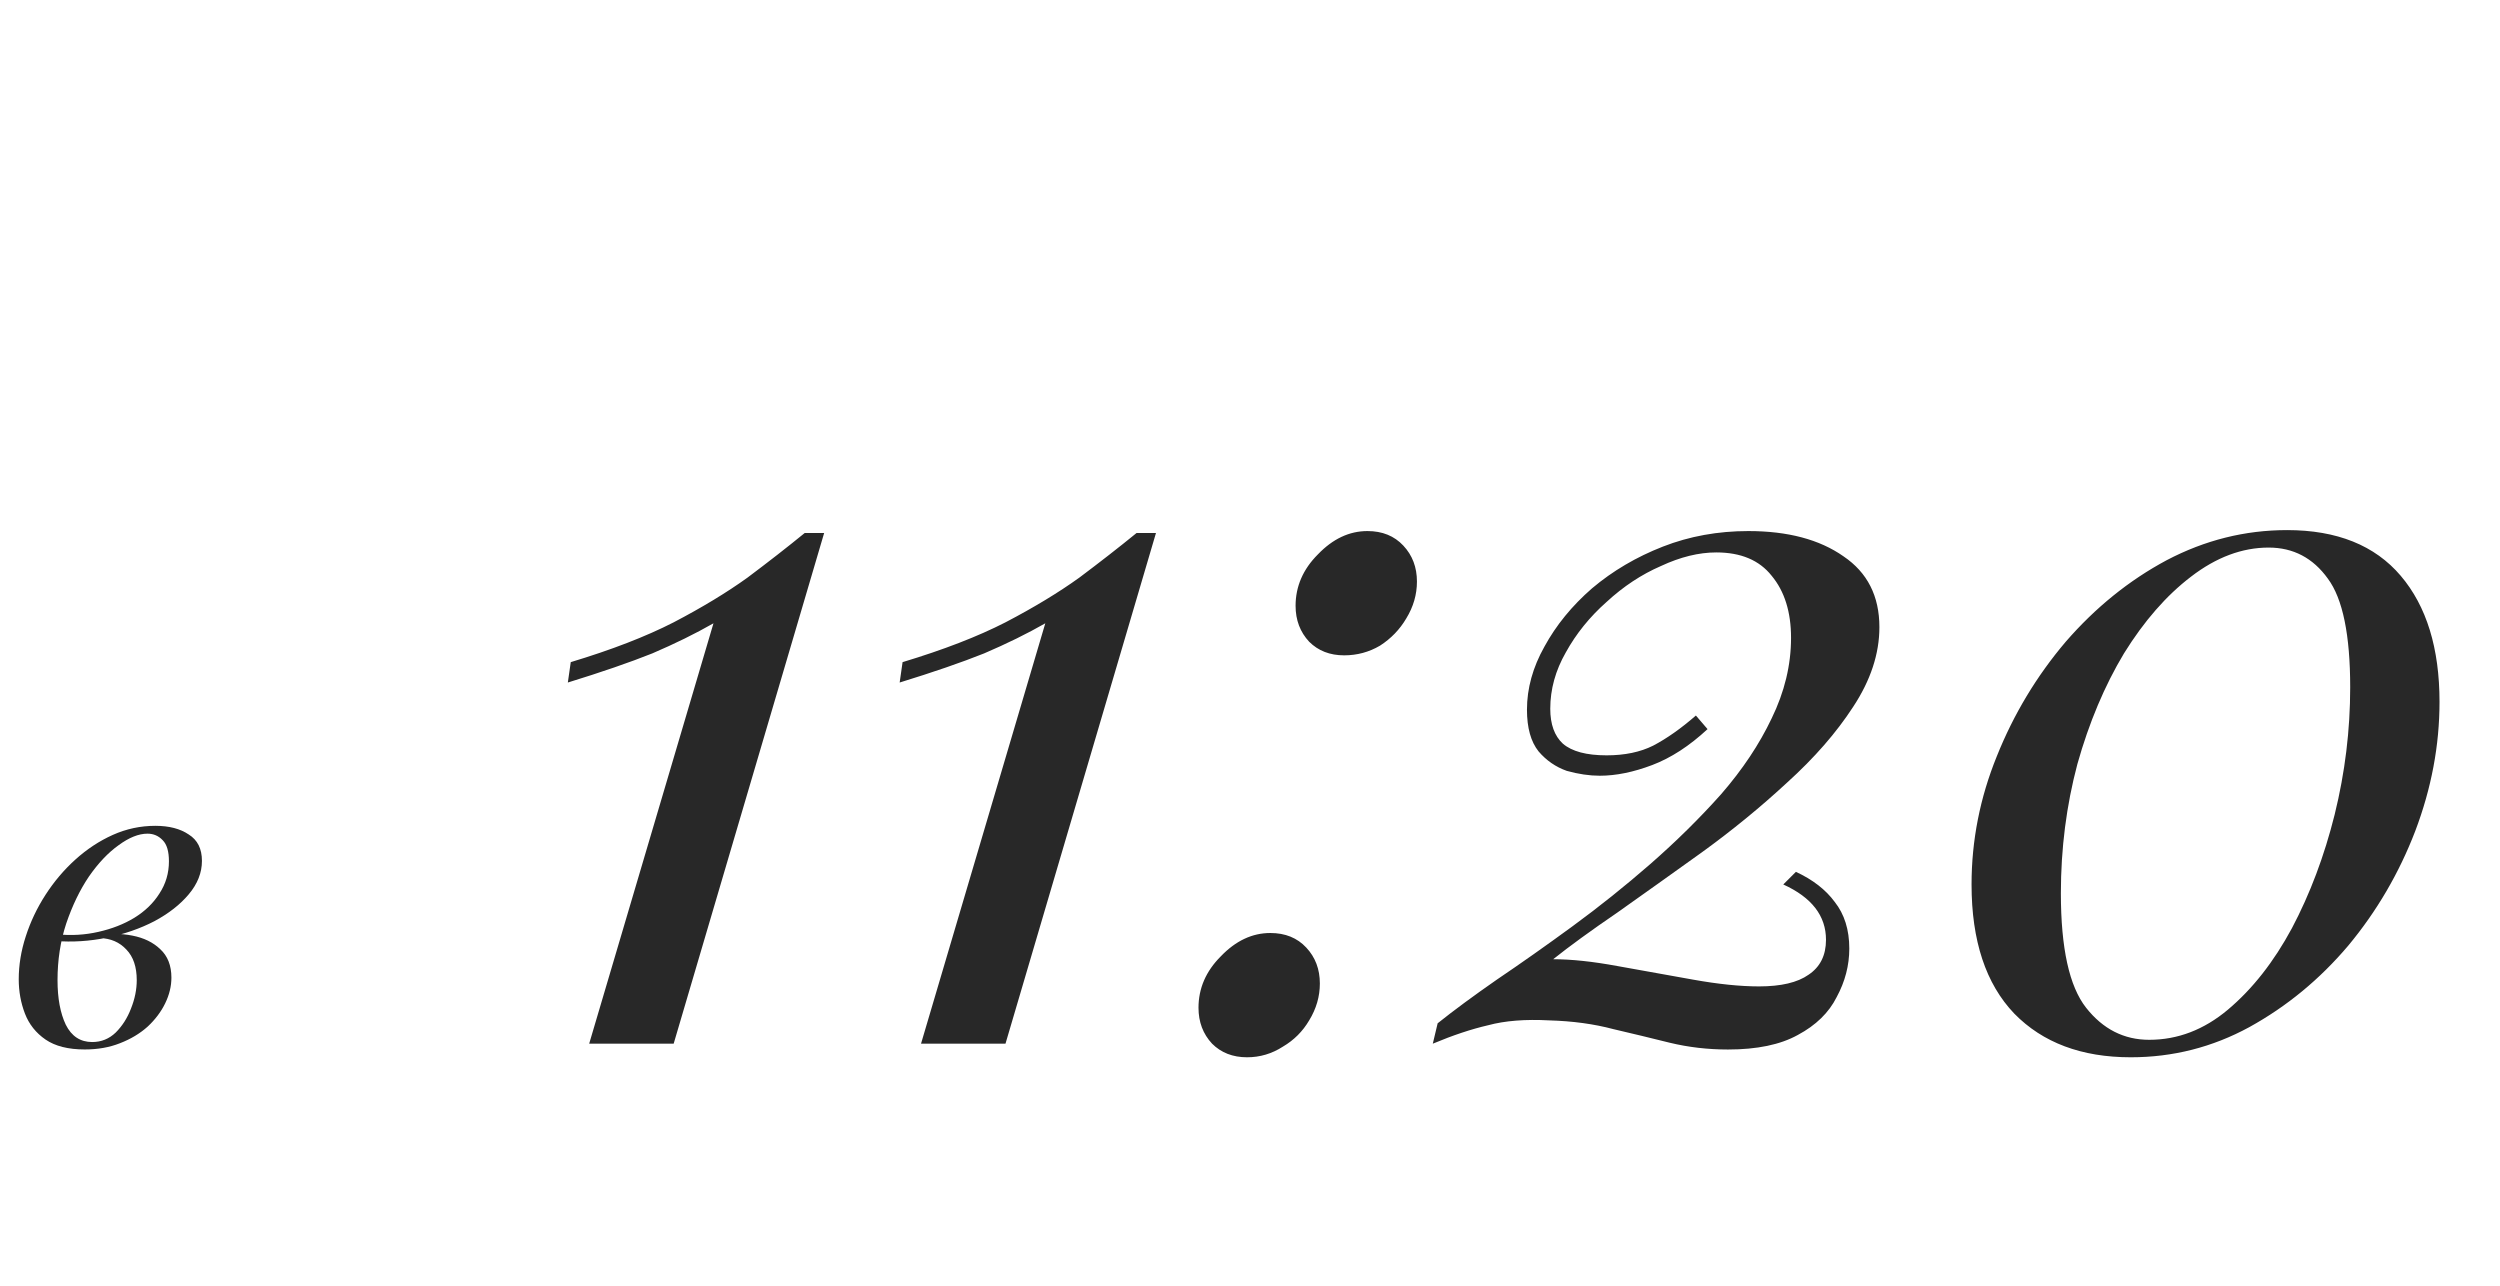 <?xml version="1.0" encoding="UTF-8"?> <svg xmlns="http://www.w3.org/2000/svg" width="103" height="53" viewBox="0 0 103 53" fill="none"><path d="M3.798 42.932C4.172 42.932 4.495 42.802 4.767 42.541C5.039 42.269 5.249 41.94 5.396 41.555C5.555 41.158 5.634 40.767 5.634 40.382C5.634 39.838 5.493 39.419 5.209 39.124C4.926 38.818 4.558 38.659 4.104 38.648L4.002 38.546C4.501 38.455 4.983 38.455 5.447 38.546C5.923 38.637 6.309 38.824 6.603 39.107C6.909 39.39 7.062 39.781 7.062 40.28C7.062 40.631 6.977 40.983 6.807 41.334C6.637 41.685 6.394 42.008 6.076 42.303C5.759 42.586 5.379 42.813 4.937 42.983C4.507 43.153 4.025 43.238 3.492 43.238C2.812 43.238 2.274 43.102 1.877 42.83C1.481 42.558 1.197 42.201 1.027 41.759C0.857 41.317 0.772 40.847 0.772 40.348C0.772 39.759 0.869 39.169 1.061 38.58C1.254 37.979 1.526 37.407 1.877 36.863C2.229 36.319 2.637 35.837 3.101 35.418C3.577 34.987 4.093 34.647 4.648 34.398C5.204 34.149 5.787 34.024 6.399 34.024C6.966 34.024 7.425 34.143 7.776 34.381C8.139 34.608 8.32 34.97 8.32 35.469C8.32 35.956 8.139 36.415 7.776 36.846C7.425 37.265 6.955 37.634 6.365 37.951C5.776 38.257 5.124 38.484 4.41 38.631C3.696 38.778 2.982 38.824 2.268 38.767L2.37 38.495C2.948 38.552 3.509 38.518 4.053 38.393C4.609 38.268 5.102 38.076 5.532 37.815C5.974 37.543 6.32 37.209 6.569 36.812C6.83 36.415 6.96 35.973 6.96 35.486C6.96 35.078 6.875 34.789 6.705 34.619C6.535 34.438 6.326 34.347 6.076 34.347C5.714 34.347 5.317 34.506 4.886 34.823C4.456 35.129 4.048 35.56 3.662 36.115C3.288 36.67 2.977 37.316 2.727 38.053C2.489 38.778 2.37 39.555 2.37 40.382C2.37 41.13 2.484 41.742 2.71 42.218C2.948 42.694 3.311 42.932 3.798 42.932Z" fill="#282828"></path><path d="M33.955 21.96L27.755 43H24.274L29.395 25.68C28.648 26.107 27.808 26.52 26.875 26.92C25.941 27.293 24.781 27.693 23.395 28.12L23.515 27.28C25.195 26.773 26.608 26.227 27.755 25.64C28.928 25.027 29.941 24.413 30.794 23.8C31.648 23.16 32.434 22.547 33.154 21.96H33.955ZM47.626 21.96L41.426 43H37.946L43.066 25.68C42.32 26.107 41.48 26.52 40.546 26.92C39.613 27.293 38.453 27.693 37.066 28.12L37.186 27.28C38.866 26.773 40.28 26.227 41.426 25.64C42.6 25.027 43.613 24.413 44.466 23.8C45.32 23.16 46.106 22.547 46.826 21.96H47.626ZM53.378 24.96C53.378 24.16 53.685 23.453 54.298 22.84C54.912 22.2 55.592 21.88 56.338 21.88C56.952 21.88 57.445 22.08 57.818 22.48C58.192 22.88 58.378 23.373 58.378 23.96C58.378 24.493 58.232 25 57.938 25.48C57.672 25.933 57.312 26.307 56.858 26.6C56.405 26.867 55.912 27 55.378 27C54.792 27 54.312 26.813 53.938 26.44C53.565 26.04 53.378 25.547 53.378 24.96ZM49.378 41.52C49.378 40.72 49.685 40.013 50.298 39.4C50.912 38.76 51.592 38.44 52.338 38.44C52.952 38.44 53.445 38.64 53.818 39.04C54.192 39.44 54.378 39.933 54.378 40.52C54.378 41.053 54.232 41.56 53.938 42.04C53.672 42.493 53.312 42.853 52.858 43.12C52.405 43.413 51.912 43.56 51.378 43.56C50.792 43.56 50.312 43.373 49.938 43C49.565 42.6 49.378 42.107 49.378 41.52ZM72.031 21.88C73.658 21.88 74.964 22.227 75.951 22.92C76.938 23.587 77.431 24.56 77.431 25.84C77.431 26.933 77.071 28.027 76.351 29.12C75.658 30.187 74.751 31.227 73.631 32.24C72.538 33.253 71.364 34.213 70.111 35.12C68.884 36 67.724 36.827 66.631 37.6C65.538 38.347 64.658 38.987 63.991 39.52C64.738 39.52 65.618 39.613 66.631 39.8C67.671 39.987 68.711 40.173 69.751 40.36C70.791 40.547 71.698 40.64 72.471 40.64C73.378 40.64 74.058 40.48 74.511 40.16C74.991 39.84 75.231 39.36 75.231 38.72C75.231 37.733 74.644 36.973 73.471 36.44L73.991 35.92C74.684 36.24 75.218 36.653 75.591 37.16C75.991 37.667 76.191 38.307 76.191 39.08C76.191 39.773 76.018 40.44 75.671 41.08C75.351 41.72 74.818 42.24 74.071 42.64C73.351 43.04 72.391 43.24 71.191 43.24C70.364 43.24 69.564 43.147 68.791 42.96C68.044 42.773 67.271 42.587 66.471 42.4C65.671 42.187 64.791 42.067 63.831 42.04C62.844 41.987 62.004 42.053 61.311 42.24C60.618 42.4 59.858 42.653 59.031 43L59.231 42.16C59.898 41.627 60.711 41.027 61.671 40.36C62.658 39.693 63.698 38.96 64.791 38.16C65.884 37.36 66.951 36.507 67.991 35.6C69.058 34.667 70.031 33.707 70.911 32.72C71.791 31.707 72.484 30.667 72.991 29.6C73.524 28.507 73.791 27.4 73.791 26.28C73.791 25.213 73.524 24.36 72.991 23.72C72.484 23.08 71.724 22.76 70.711 22.76C69.991 22.76 69.231 22.947 68.431 23.32C67.631 23.667 66.884 24.16 66.191 24.8C65.498 25.413 64.938 26.107 64.511 26.88C64.084 27.627 63.871 28.4 63.871 29.2C63.871 29.84 64.044 30.32 64.391 30.64C64.764 30.96 65.364 31.12 66.191 31.12C66.938 31.12 67.578 30.987 68.111 30.72C68.671 30.427 69.258 30.013 69.871 29.48L70.351 30.04C69.604 30.733 68.844 31.227 68.071 31.52C67.298 31.813 66.578 31.96 65.911 31.96C65.484 31.96 65.031 31.893 64.551 31.76C64.098 31.6 63.711 31.333 63.391 30.96C63.071 30.56 62.911 29.987 62.911 29.24C62.911 28.36 63.151 27.493 63.631 26.64C64.111 25.76 64.764 24.96 65.591 24.24C66.444 23.52 67.418 22.947 68.511 22.52C69.604 22.093 70.778 21.88 72.031 21.88ZM94.228 21.84C96.282 21.84 97.842 22.467 98.908 23.72C99.975 24.973 100.508 26.707 100.508 28.92C100.508 30.707 100.175 32.48 99.508 34.24C98.842 35.973 97.922 37.547 96.748 38.96C95.575 40.347 94.215 41.467 92.668 42.32C91.148 43.147 89.522 43.56 87.788 43.56C85.762 43.56 84.162 42.96 82.988 41.76C81.815 40.533 81.228 38.76 81.228 36.44C81.228 34.627 81.575 32.867 82.268 31.16C82.962 29.427 83.908 27.853 85.108 26.44C86.335 25.027 87.722 23.907 89.268 23.08C90.842 22.253 92.495 21.84 94.228 21.84ZM93.468 22.56C92.375 22.56 91.308 22.96 90.268 23.76C89.255 24.533 88.335 25.587 87.508 26.92C86.708 28.253 86.068 29.773 85.588 31.48C85.135 33.187 84.908 34.96 84.908 36.8C84.908 39.067 85.255 40.64 85.948 41.52C86.642 42.4 87.508 42.84 88.548 42.84C89.722 42.84 90.802 42.427 91.788 41.6C92.802 40.747 93.682 39.627 94.428 38.24C95.175 36.827 95.762 35.267 96.188 33.56C96.615 31.827 96.828 30.08 96.828 28.32C96.828 26.16 96.522 24.667 95.908 23.84C95.295 22.987 94.482 22.56 93.468 22.56Z" fill="#282828"></path></svg> 
